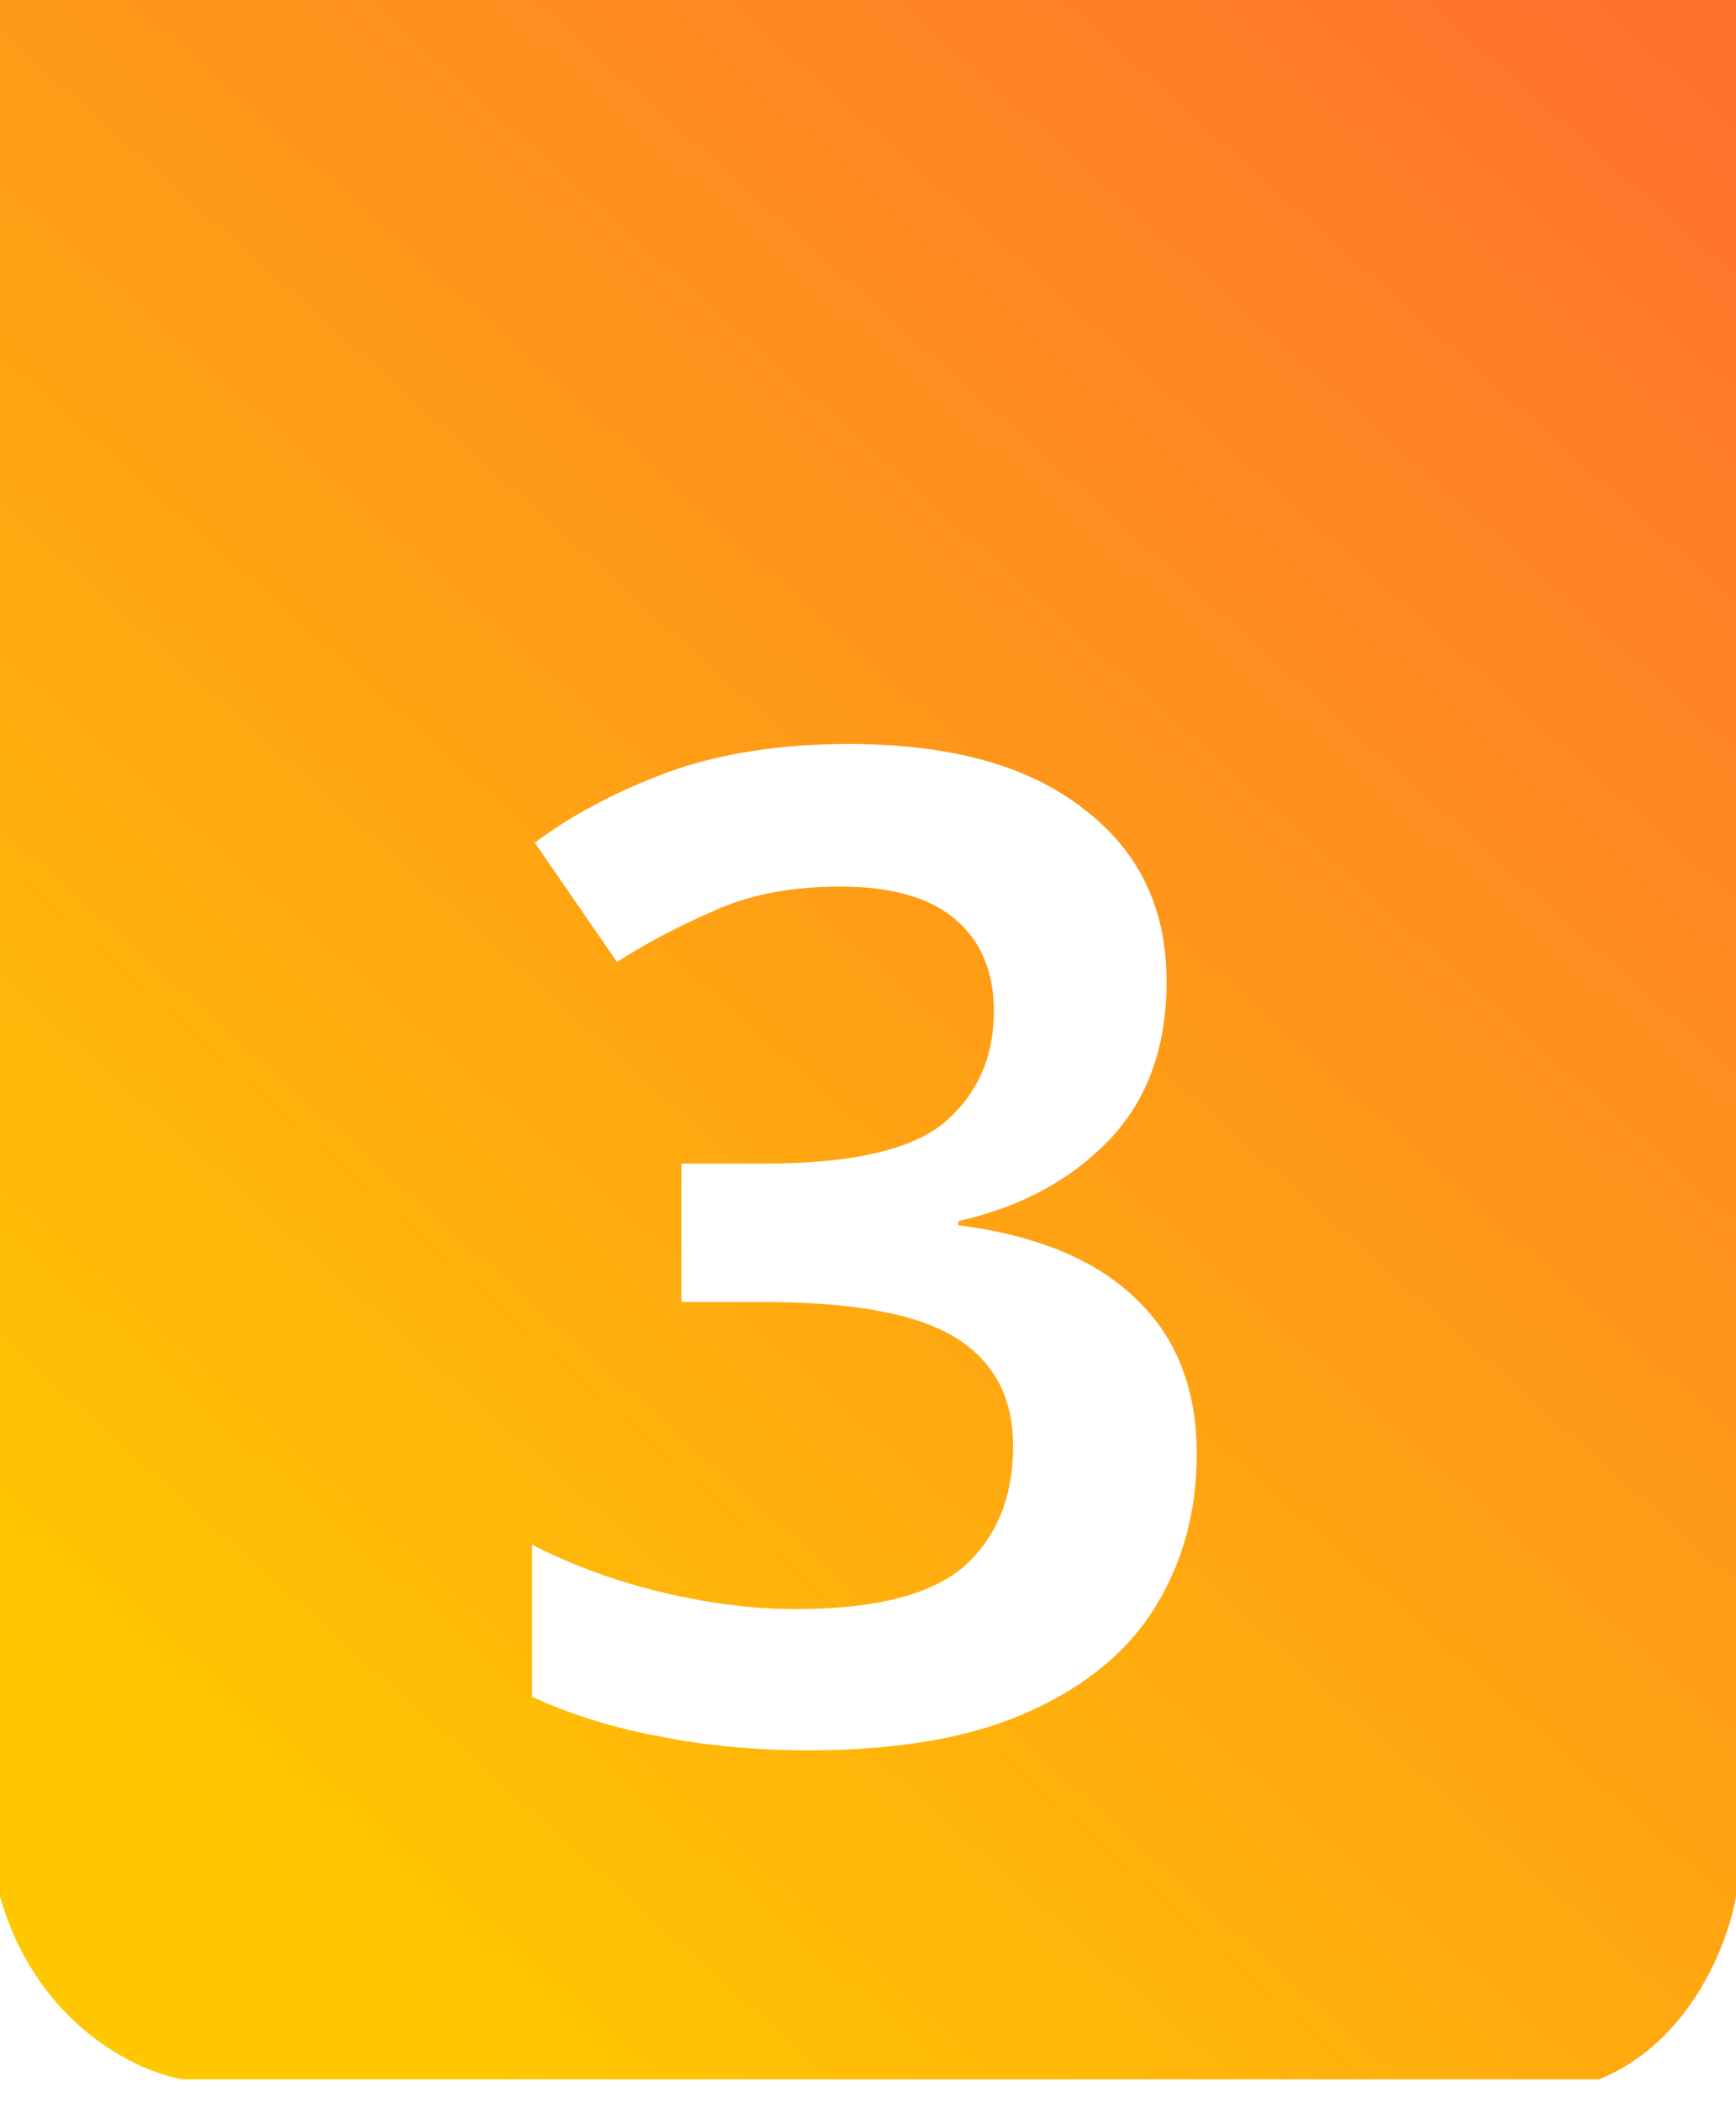 <?xml version="1.0" encoding="UTF-8"?> <svg xmlns="http://www.w3.org/2000/svg" width="38" height="46" viewBox="0 0 38 46" fill="none"> <path d="M38 0H0V41.5C0.8 44.3 3 45.333 4 45.5H35C37 44.7 37.833 42.5 38 41.5V0Z" fill="url(#paint0_linear)"></path> <g filter="url(#filter0_d)"> <path d="M25.536 17.47C25.536 18.93 25.106 20.1 24.246 20.98C23.406 21.84 22.316 22.42 20.976 22.72V22.81C22.696 23.03 23.996 23.57 24.876 24.43C25.756 25.27 26.196 26.4 26.196 27.82C26.196 29.06 25.896 30.17 25.296 31.15C24.696 32.13 23.766 32.9 22.506 33.46C21.266 34.02 19.666 34.3 17.706 34.3C16.546 34.3 15.466 34.2 14.466 34C13.466 33.82 12.526 33.53 11.646 33.13V29.8C12.546 30.26 13.506 30.61 14.526 30.85C15.546 31.09 16.506 31.21 17.406 31.21C19.146 31.21 20.376 30.9 21.096 30.28C21.816 29.64 22.176 28.76 22.176 27.64C22.176 26.58 21.756 25.79 20.916 25.27C20.076 24.75 18.676 24.49 16.716 24.49H14.916V21.46H16.746C18.646 21.46 19.956 21.16 20.676 20.56C21.396 19.94 21.756 19.13 21.756 18.13C21.756 17.27 21.476 16.6 20.916 16.12C20.356 15.64 19.516 15.4 18.396 15.4C17.316 15.4 16.386 15.58 15.606 15.94C14.826 16.28 14.126 16.65 13.506 17.05L11.706 14.44C12.506 13.84 13.466 13.33 14.586 12.91C15.726 12.49 17.056 12.28 18.576 12.28C20.796 12.28 22.506 12.75 23.706 13.69C24.926 14.61 25.536 15.87 25.536 17.47Z" fill="white"></path> </g> <defs> <filter id="filter0_d" x="7.646" y="12.28" width="22.55" height="30.02" filterUnits="userSpaceOnUse" color-interpolation-filters="sRGB"> <feFlood flood-opacity="0" result="BackgroundImageFix"></feFlood> <feColorMatrix in="SourceAlpha" type="matrix" values="0 0 0 0 0 0 0 0 0 0 0 0 0 0 0 0 0 0 127 0"></feColorMatrix> <feOffset dy="4"></feOffset> <feGaussianBlur stdDeviation="2"></feGaussianBlur> <feColorMatrix type="matrix" values="0 0 0 0 0 0 0 0 0 0 0 0 0 0 0 0 0 0 0.25 0"></feColorMatrix> <feBlend mode="normal" in2="BackgroundImageFix" result="effect1_dropShadow"></feBlend> <feBlend mode="normal" in="SourceGraphic" in2="effect1_dropShadow" result="shape"></feBlend> </filter> <linearGradient id="paint0_linear" x1="4.5" y1="40" x2="38" y2="2.5" gradientUnits="userSpaceOnUse"> <stop stop-color="#FFC700"></stop> <stop offset="1" stop-color="#FF722D"></stop> </linearGradient> </defs> </svg> 